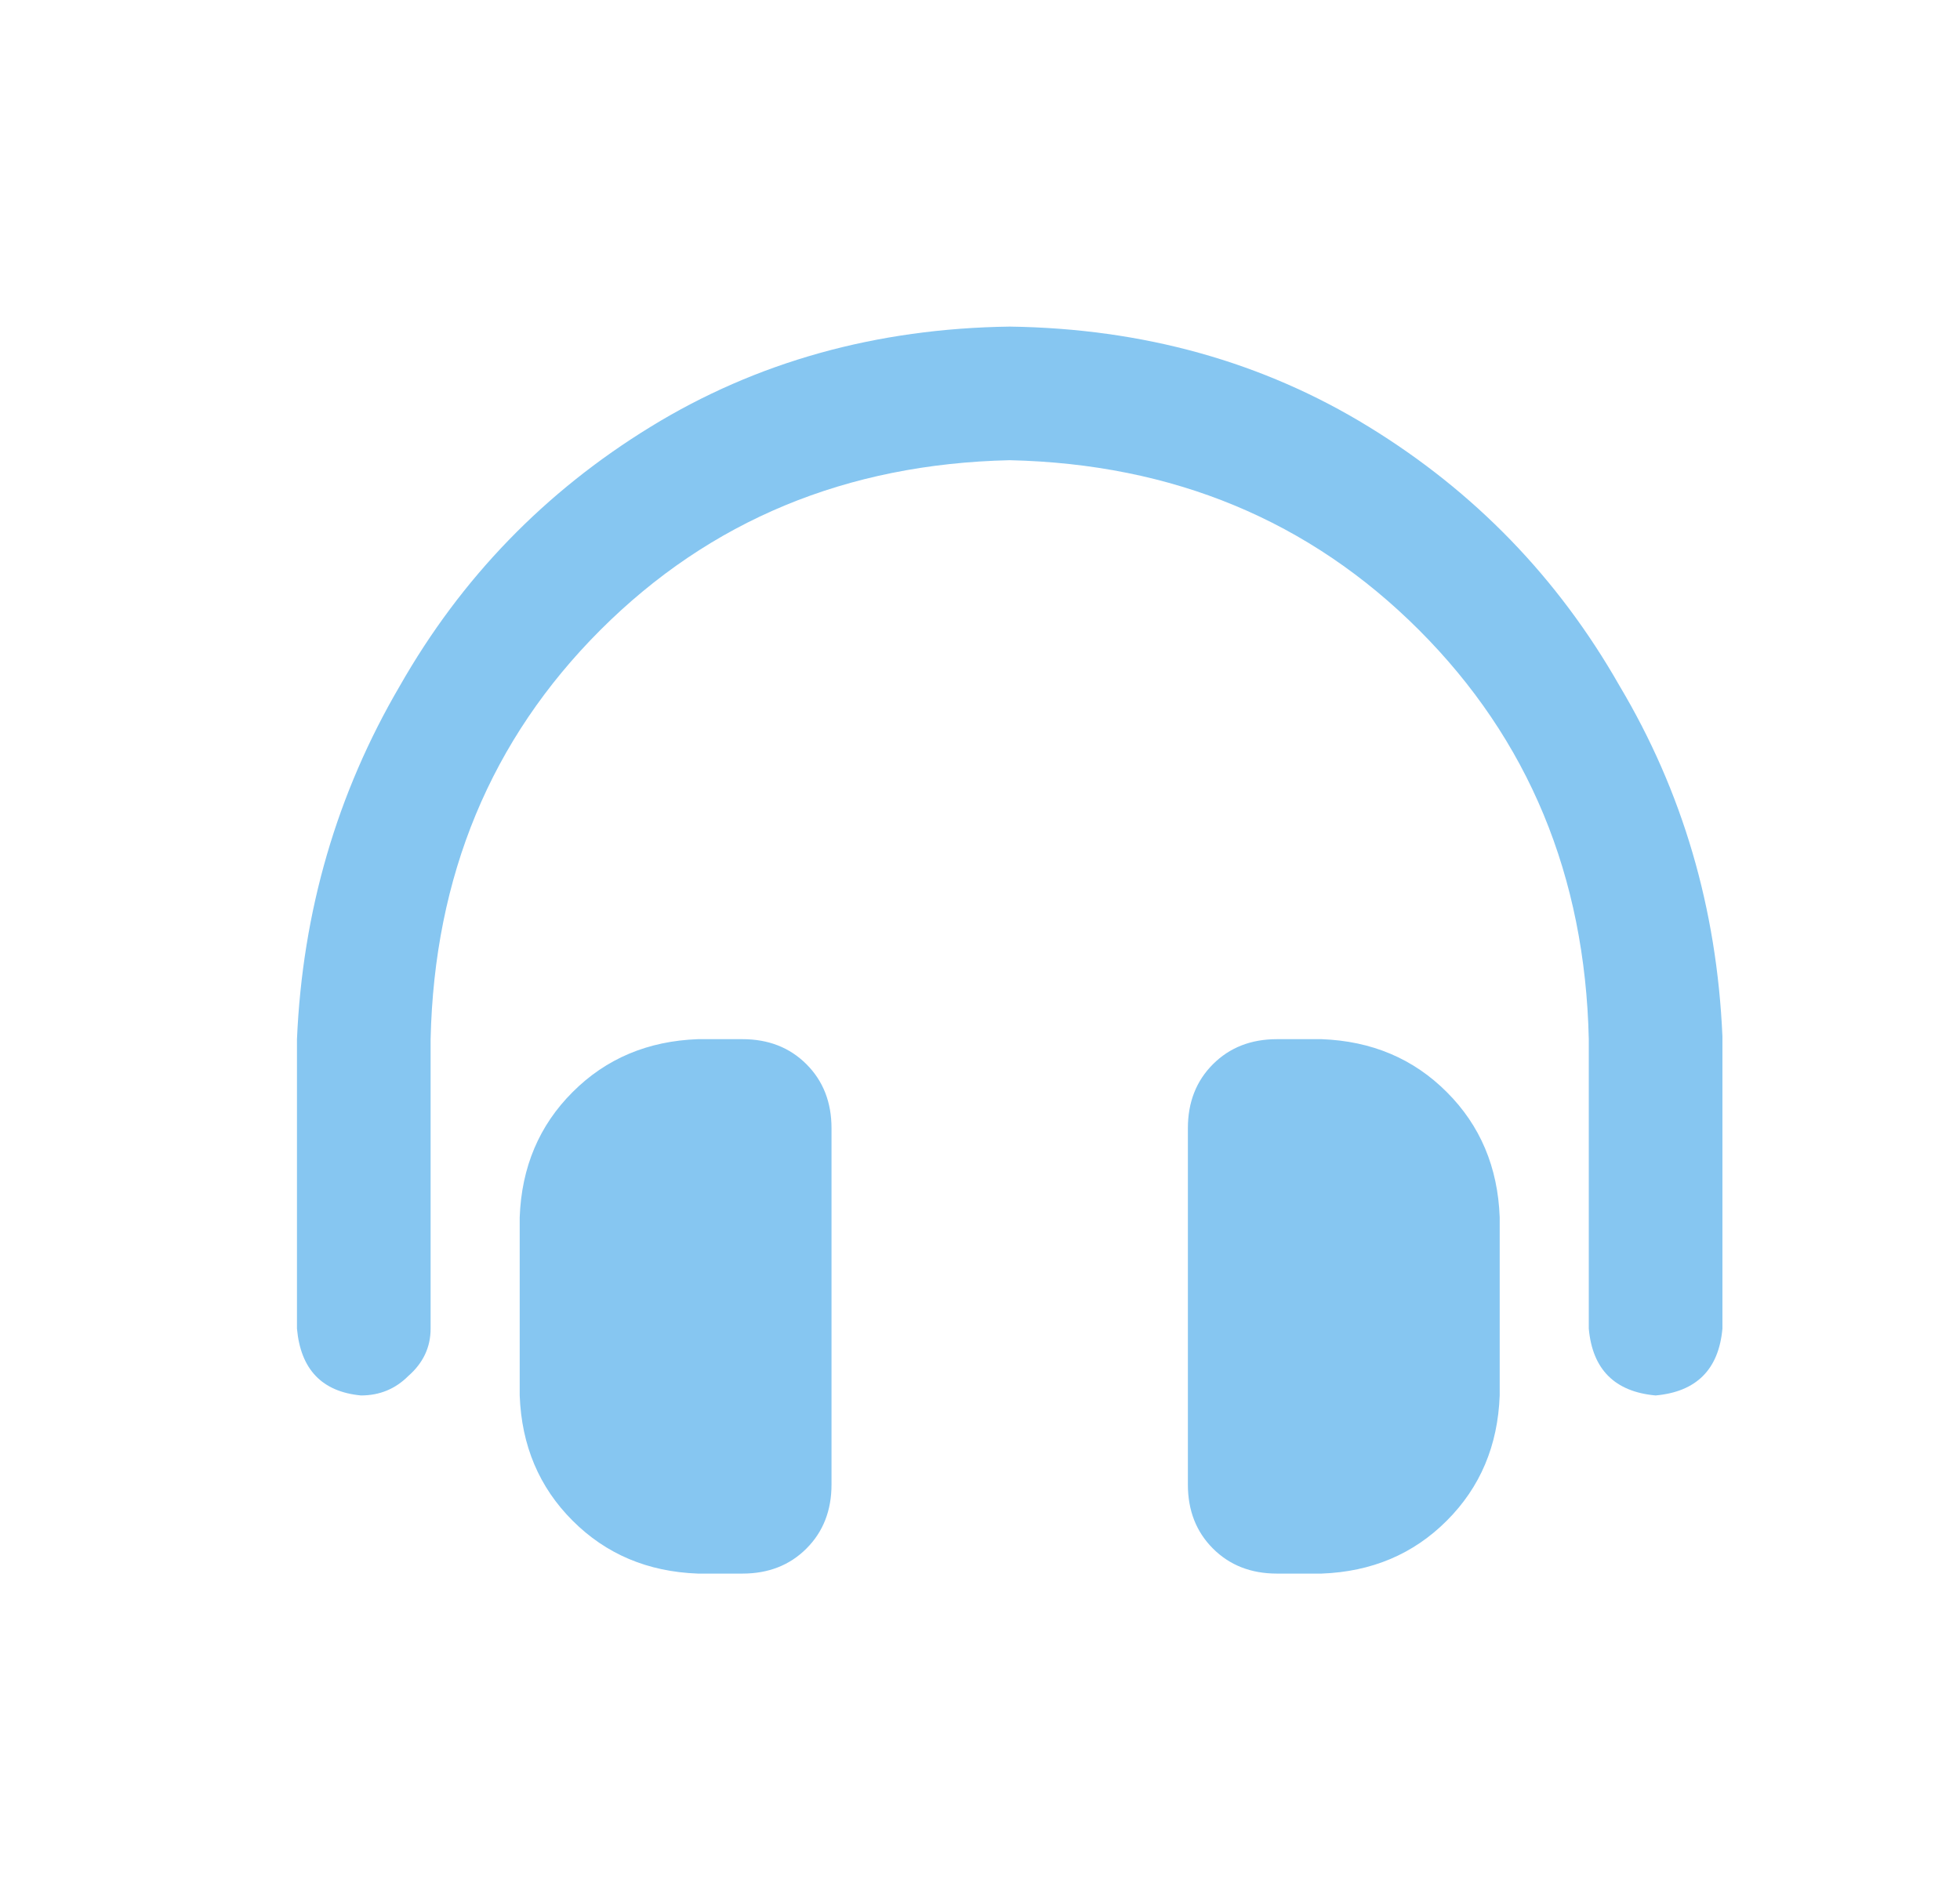 <svg width="33" height="32" viewBox="0 0 33 32" fill="none" xmlns="http://www.w3.org/2000/svg">
<path d="M17 5.5C19.25 5.531 21.266 6.094 23.047 7.188C24.828 8.281 26.234 9.734 27.266 11.547C28.328 13.328 28.906 15.297 29 17.453V22.375C28.938 23.062 28.562 23.438 27.875 23.5C27.188 23.438 26.812 23.062 26.75 22.375V17.5C26.688 14.75 25.734 12.453 23.891 10.609C22.047 8.766 19.75 7.812 17 7.75C14.25 7.812 11.953 8.766 10.109 10.609C8.266 12.453 7.312 14.75 7.25 17.5V22.375C7.25 22.688 7.125 22.953 6.875 23.172C6.656 23.391 6.391 23.5 6.078 23.5C5.422 23.438 5.062 23.062 5 22.375V17.5C5.094 15.344 5.672 13.359 6.734 11.547C7.766 9.734 9.172 8.281 10.953 7.188C12.734 6.094 14.75 5.531 17 5.5ZM12.5 17.5C12.938 17.5 13.297 17.641 13.578 17.922C13.859 18.203 14 18.562 14 19V25C14 25.438 13.859 25.797 13.578 26.078C13.297 26.359 12.938 26.5 12.5 26.5H11.75C10.906 26.469 10.203 26.172 9.641 25.609C9.078 25.047 8.781 24.344 8.75 23.5V20.5C8.781 19.656 9.078 18.953 9.641 18.391C10.203 17.828 10.906 17.531 11.75 17.5H12.5ZM22.25 17.5C23.094 17.531 23.797 17.828 24.359 18.391C24.922 18.953 25.219 19.656 25.25 20.5V23.5C25.219 24.344 24.922 25.047 24.359 25.609C23.797 26.172 23.094 26.469 22.25 26.5H21.5C21.062 26.5 20.703 26.359 20.422 26.078C20.141 25.797 20 25.438 20 25V19C20 18.562 20.141 18.203 20.422 17.922C20.703 17.641 21.062 17.5 21.5 17.5H22.25Z" fill="#86C6F1"/>
</svg>
